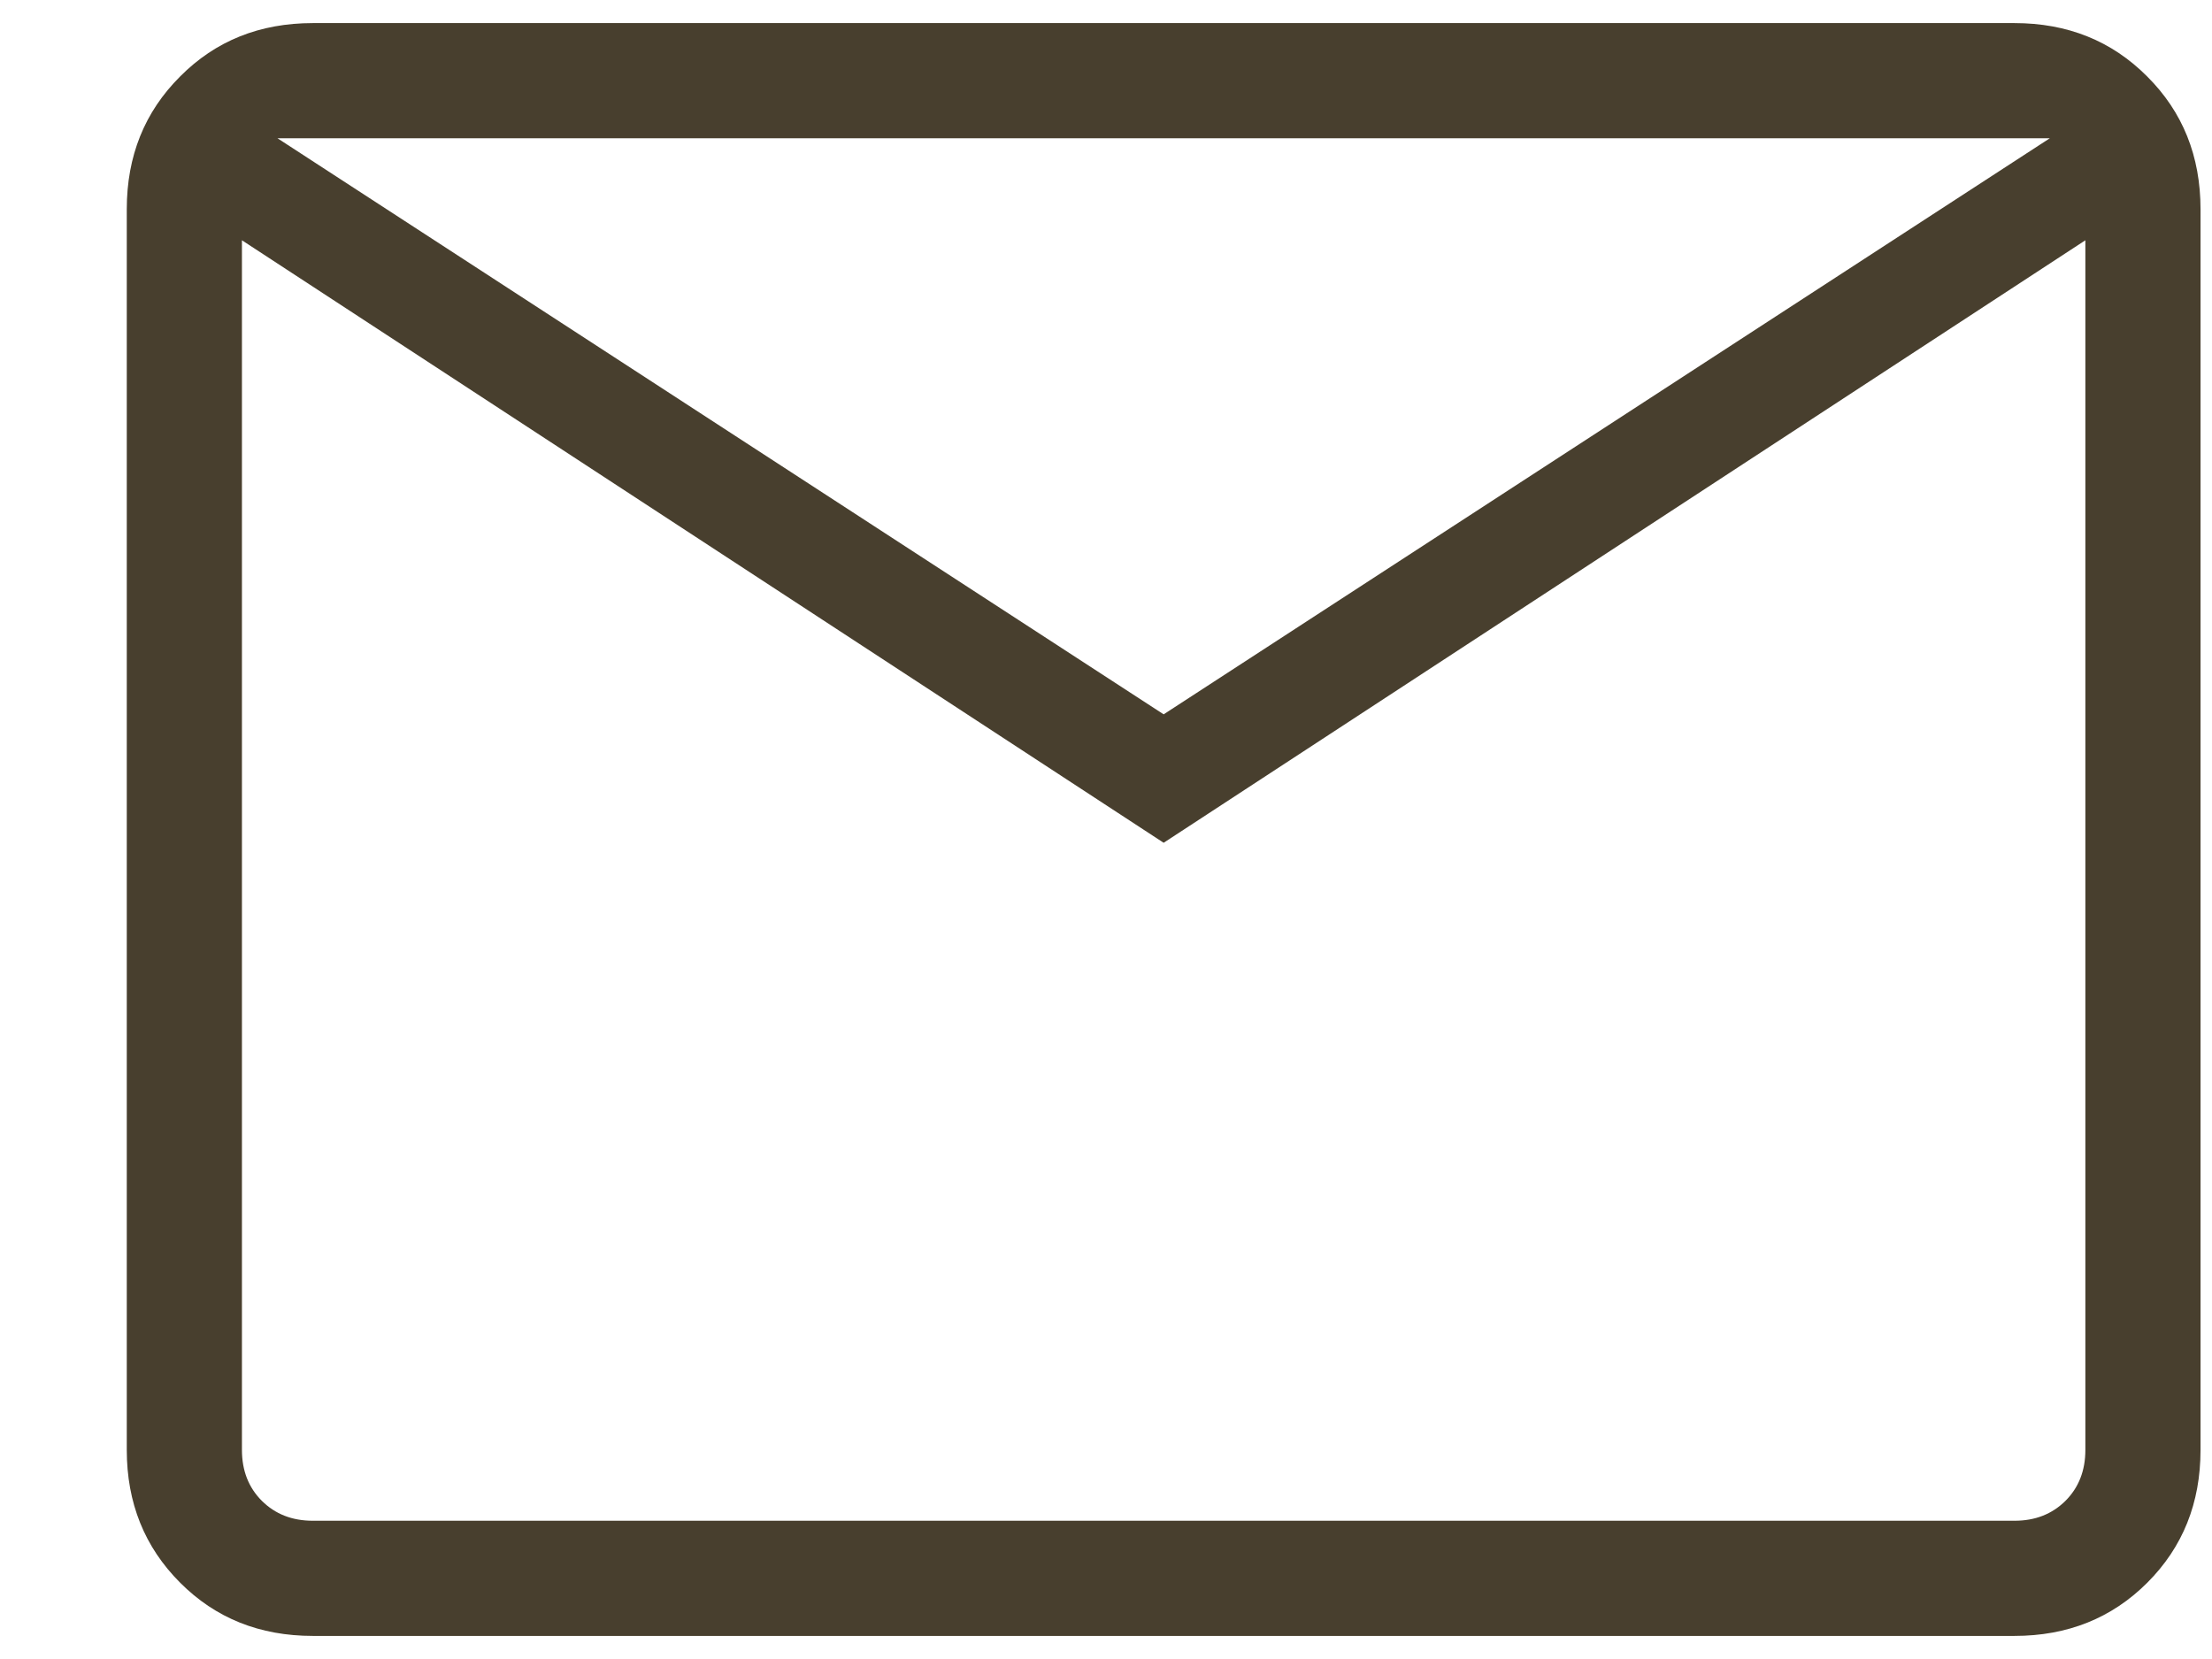 <?xml version="1.0" encoding="UTF-8"?> <svg xmlns="http://www.w3.org/2000/svg" width="16" height="12" viewBox="0 0 16 12" fill="none"><path d="M2.263 11.833C1.879 11.833 1.559 11.705 1.303 11.448C1.046 11.191 0.917 10.871 0.917 10.488V1.513C0.917 1.129 1.046 0.809 1.303 0.553C1.559 0.295 1.879 0.167 2.263 0.167H14.571C14.954 0.167 15.274 0.295 15.531 0.553C15.788 0.809 15.917 1.129 15.917 1.513V10.488C15.917 10.871 15.789 11.191 15.532 11.448C15.275 11.705 14.954 11.833 14.571 11.833H2.263ZM8.417 6.096L1.75 1.738V10.488C1.75 10.637 1.798 10.76 1.894 10.856C1.991 10.952 2.113 11 2.263 11H14.571C14.721 11 14.843 10.952 14.94 10.856C15.036 10.76 15.084 10.637 15.084 10.488V1.738L8.417 6.096ZM8.417 5.167L14.827 1H2.007L8.417 5.167ZM1.75 1.738V1V10.488C1.75 10.637 1.798 10.76 1.894 10.856C1.991 10.952 2.113 11 2.263 11H1.75V1.738Z" fill="#483F2E"></path></svg> 